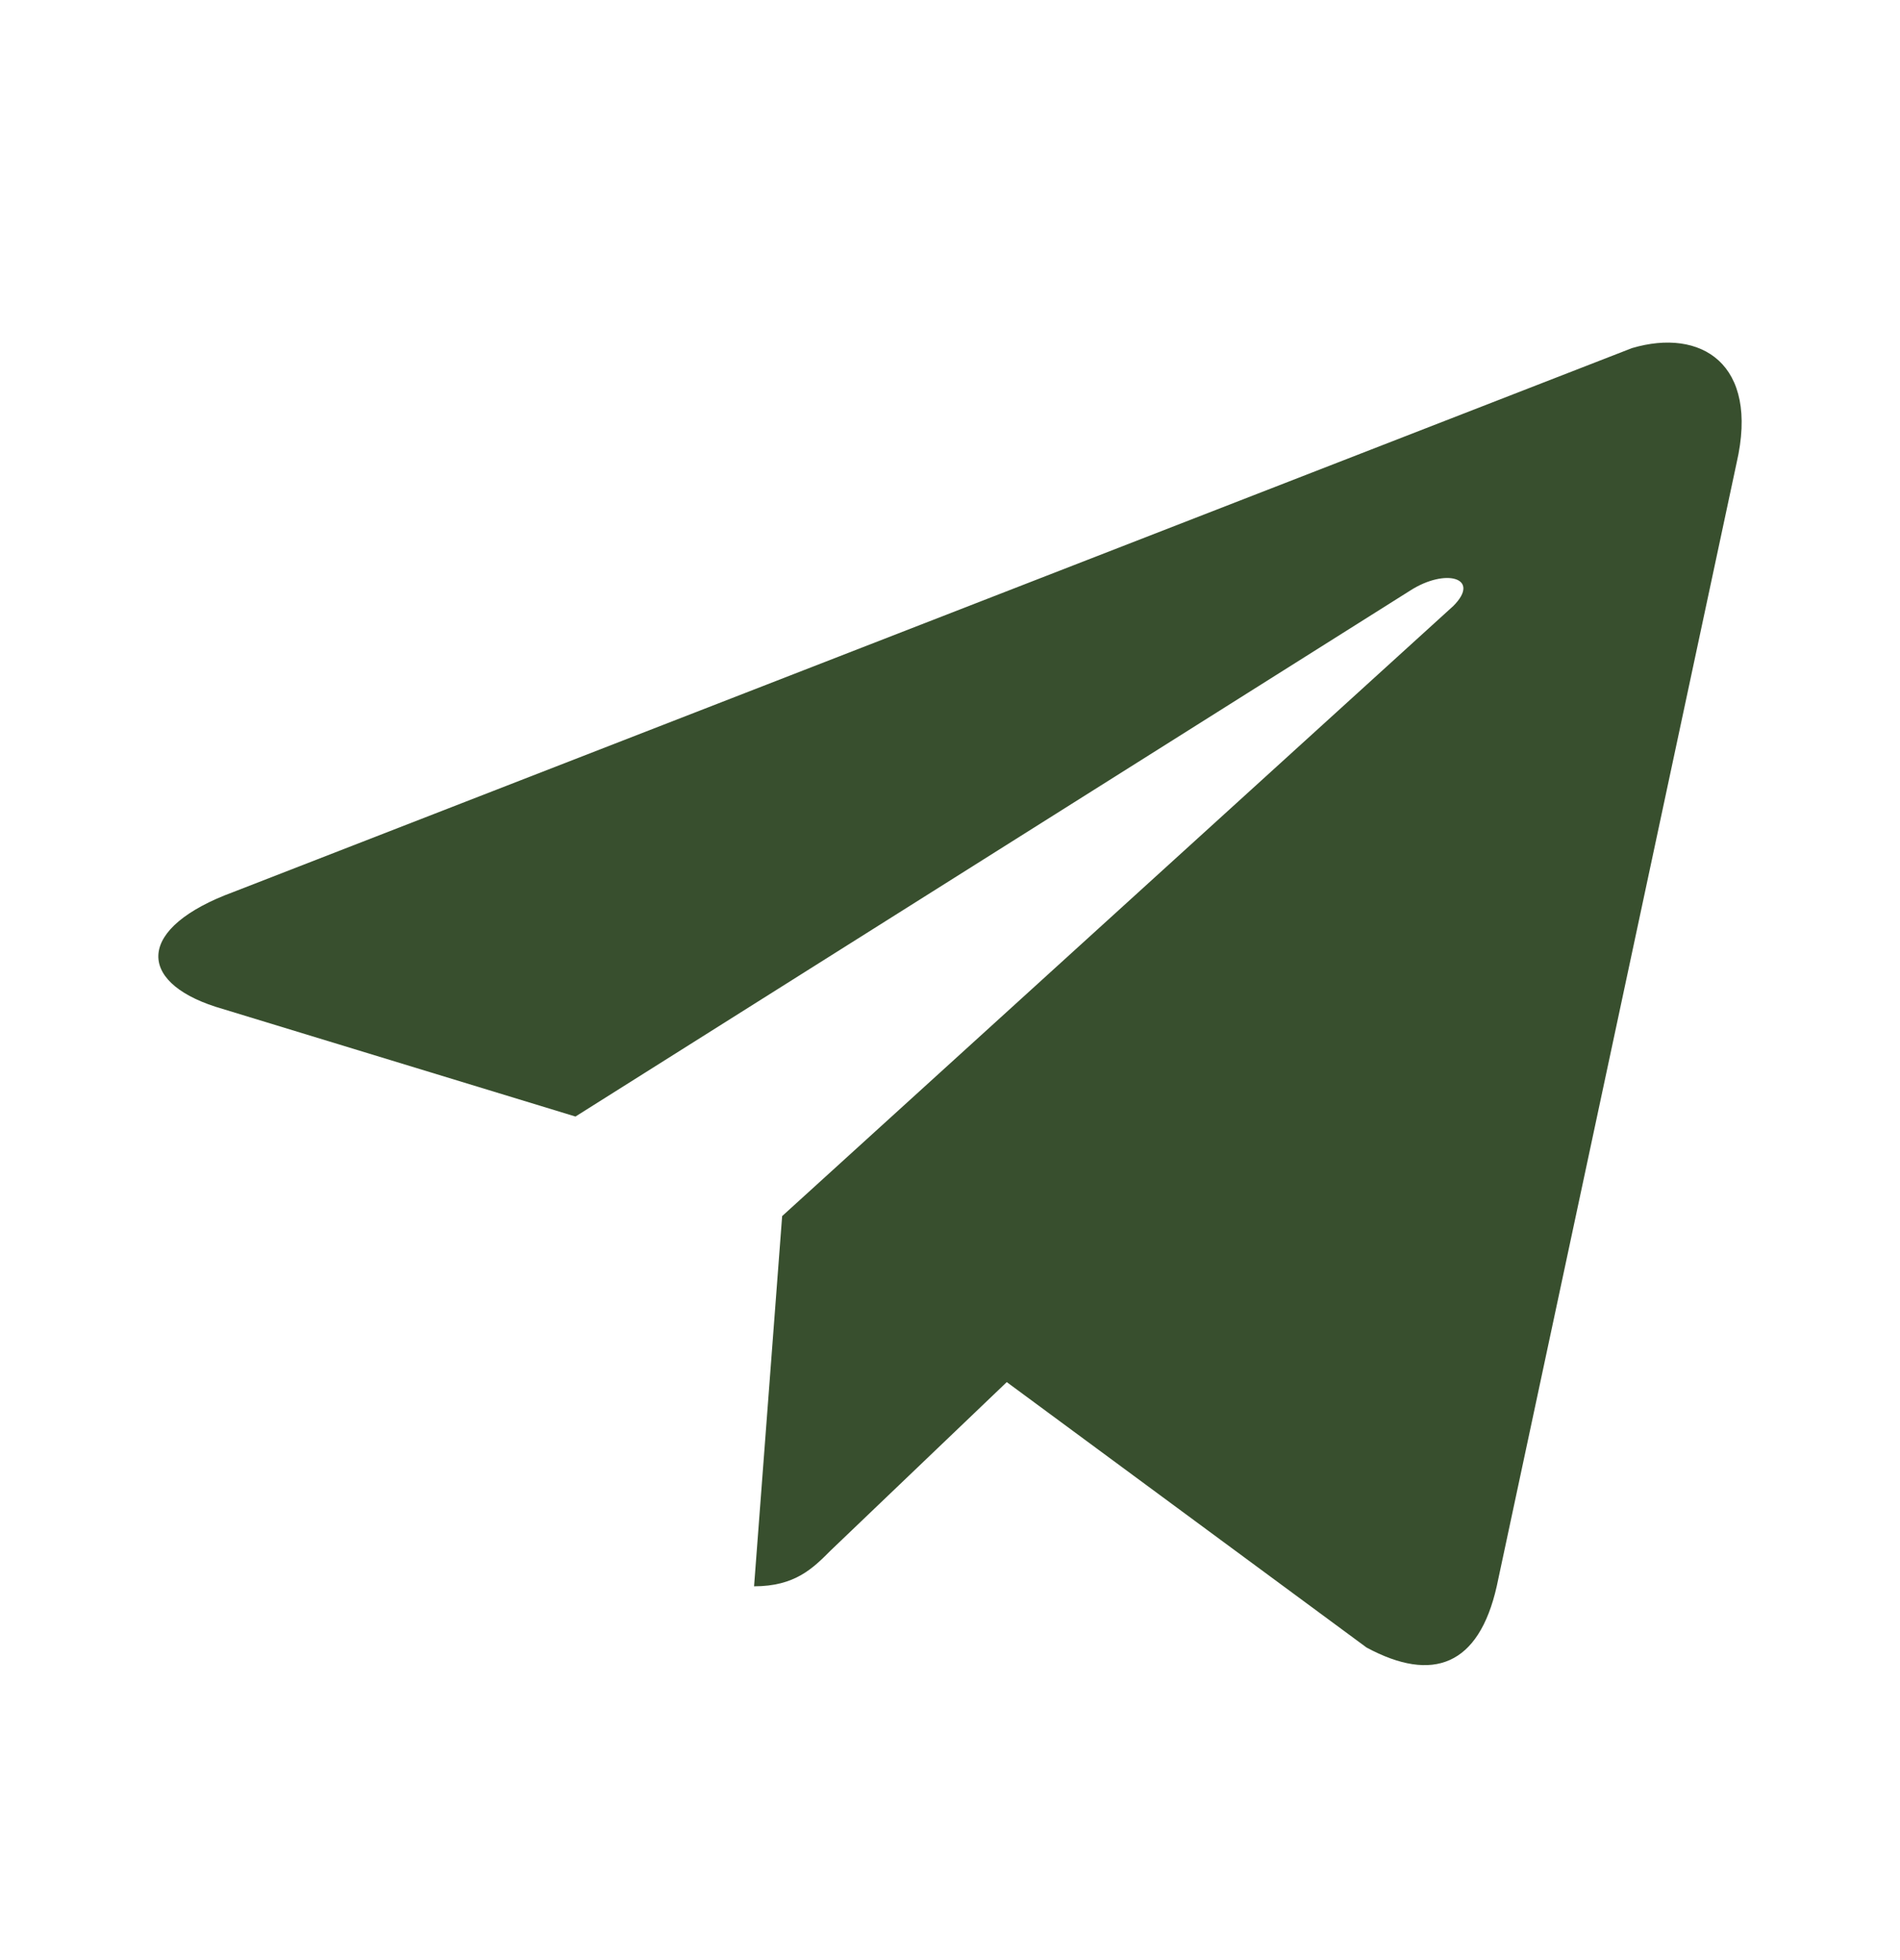 <?xml version="1.0" encoding="UTF-8"?> <svg xmlns="http://www.w3.org/2000/svg" width="32" height="33" viewBox="0 0 32 33" fill="none"><path d="M29.248 7.794L25.208 26.707C24.907 28.039 24.133 28.339 23.016 27.738L16.956 23.269L13.989 26.105C13.689 26.406 13.388 26.707 12.7 26.707L13.173 20.474L24.477 10.202C24.949 9.729 24.348 9.557 23.747 9.945L9.692 18.798L3.631 16.95C2.299 16.521 2.299 15.617 3.932 15.017L27.485 5.861C28.645 5.517 29.635 6.119 29.248 7.794Z" fill="#384F2E"></path></svg> 